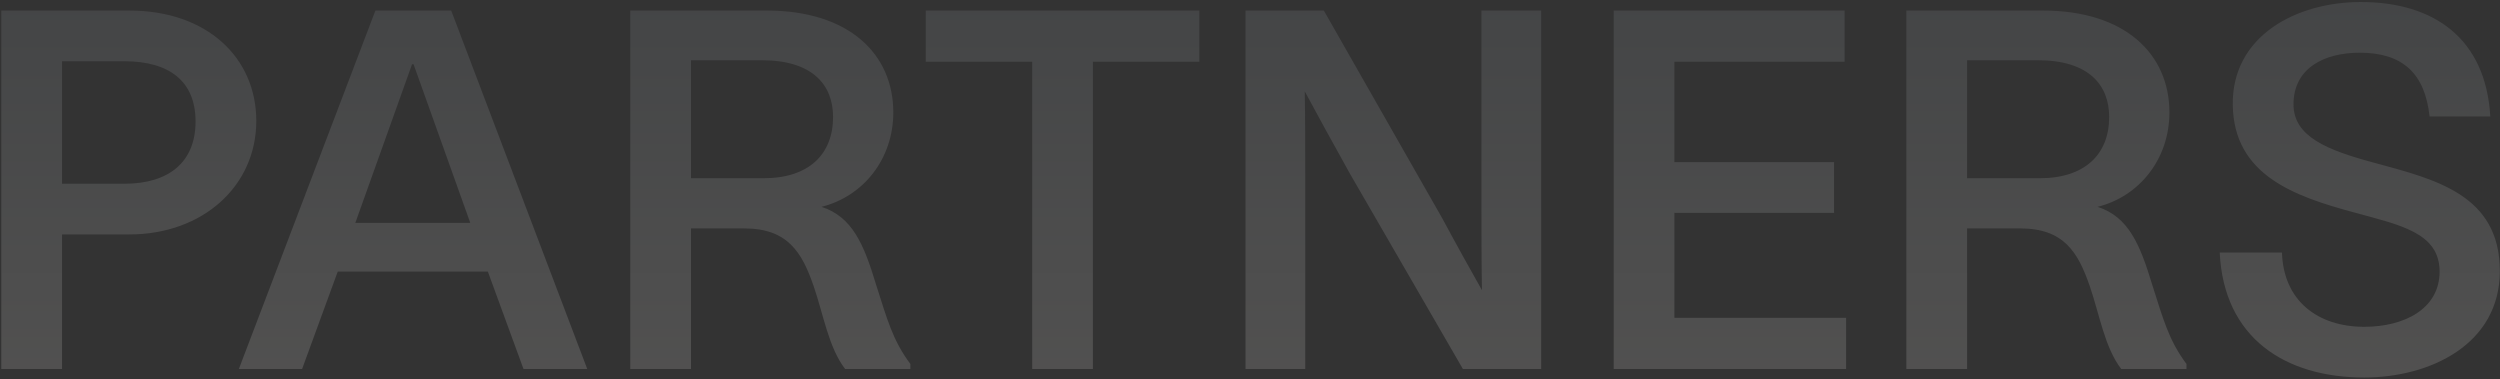 <?xml version="1.0" encoding="UTF-8"?> <svg xmlns="http://www.w3.org/2000/svg" width="996" height="151" viewBox="0 0 996 151" fill="none"><rect x="0" y="0" width="996" height="151" fill="#333333" stroke="none"/> <path opacity="0.16" d="M51.509 4.2C82.509 4.2 102.109 23 102.109 48.2C102.109 74 80.909 93.4 51.509 93.4H24.709V147H0.509V4.2H51.509ZM49.509 73.2C67.509 73.2 77.909 64.4 77.909 48.4C77.909 32.4 67.509 24.4 49.509 24.4H24.709V73.2H49.509ZM208.559 147L194.359 108.2H134.559L120.359 147H95.159L149.559 4.2H179.759L233.959 147H208.559ZM164.159 25.6L141.559 88.8H187.359L164.759 25.6H164.159ZM251.095 147V4.2H305.495C338.095 4.2 355.895 21.4 355.895 44.8C355.895 63.2 344.095 78.2 327.295 82.4C339.495 86.4 344.095 97 349.095 113.6C353.295 126.6 355.495 135.4 362.695 145V147H336.695C330.095 138.4 328.095 125.4 324.095 113.8C319.495 100.6 313.895 91 296.495 91H275.295V147H251.095ZM275.295 71H304.295C322.295 71 331.895 61.4 331.895 46.6C331.895 34 323.895 24 303.495 24H275.295V71ZM477.82 4.2V24.6H435.42V147H411.22V24.6H368.82V4.2H477.82ZM496.213 4.2H527.413L574.613 87C580.413 97.8 586.013 107.8 590.413 115.6C590.213 105 590.213 93.8 590.213 81.6V4.2H614.013V147H582.812L537.813 69.2C530.813 56.6 524.413 45 519.813 36.4C520.013 47.2 520.013 60.8 520.013 72.8V147H496.213V4.2ZM667.092 126.6H735.492V147H642.892V4.2H734.892V24.6H667.092V64.6H730.692V84.8H667.092V126.6ZM759.494 147V4.2H813.894C846.494 4.2 864.294 21.4 864.294 44.8C864.294 63.2 852.494 78.2 835.694 82.4C847.894 86.4 852.494 97 857.494 113.6C861.694 126.6 863.894 135.4 871.094 145V147H845.094C838.494 138.4 836.494 125.4 832.494 113.8C827.894 100.6 822.294 91 804.894 91H783.694V147H759.494ZM783.694 71H812.694C830.694 71 840.294 61.4 840.294 46.6C840.294 34 832.294 24 811.894 24H783.694V71ZM967.934 46.4C966.134 29.4 957.334 21 940.134 21C926.134 21 913.734 27 913.734 41.6C913.734 54.4 927.134 59.8 945.734 64.8C969.934 71.4 995.934 77.4 995.934 108C995.934 137.2 968.134 150.4 941.934 150.4C910.334 150.4 885.934 134.6 884.334 100.6H909.134C909.734 119.8 923.334 130.2 941.934 130.2C957.934 130.2 971.934 123 971.934 108.2C971.934 92.6 955.934 89.6 937.734 84.6C914.134 78.2 889.934 69.8 889.534 41.8C889.134 14.4 914.734 0.8 940.534 0.8C969.534 0.8 990.334 15.2 992.134 46.4H967.934Z" fill="url(#paint0_linear_185_17)"></path> <defs> <linearGradient id="paint0_linear_185_17" x1="474" y1="-16" x2="474" y2="152.535" gradientUnits="userSpaceOnUse"> <stop stop-color="#929BA3"></stop> <stop offset="1" stop-color="#F0EDEA"></stop> </linearGradient> </defs> </svg> 